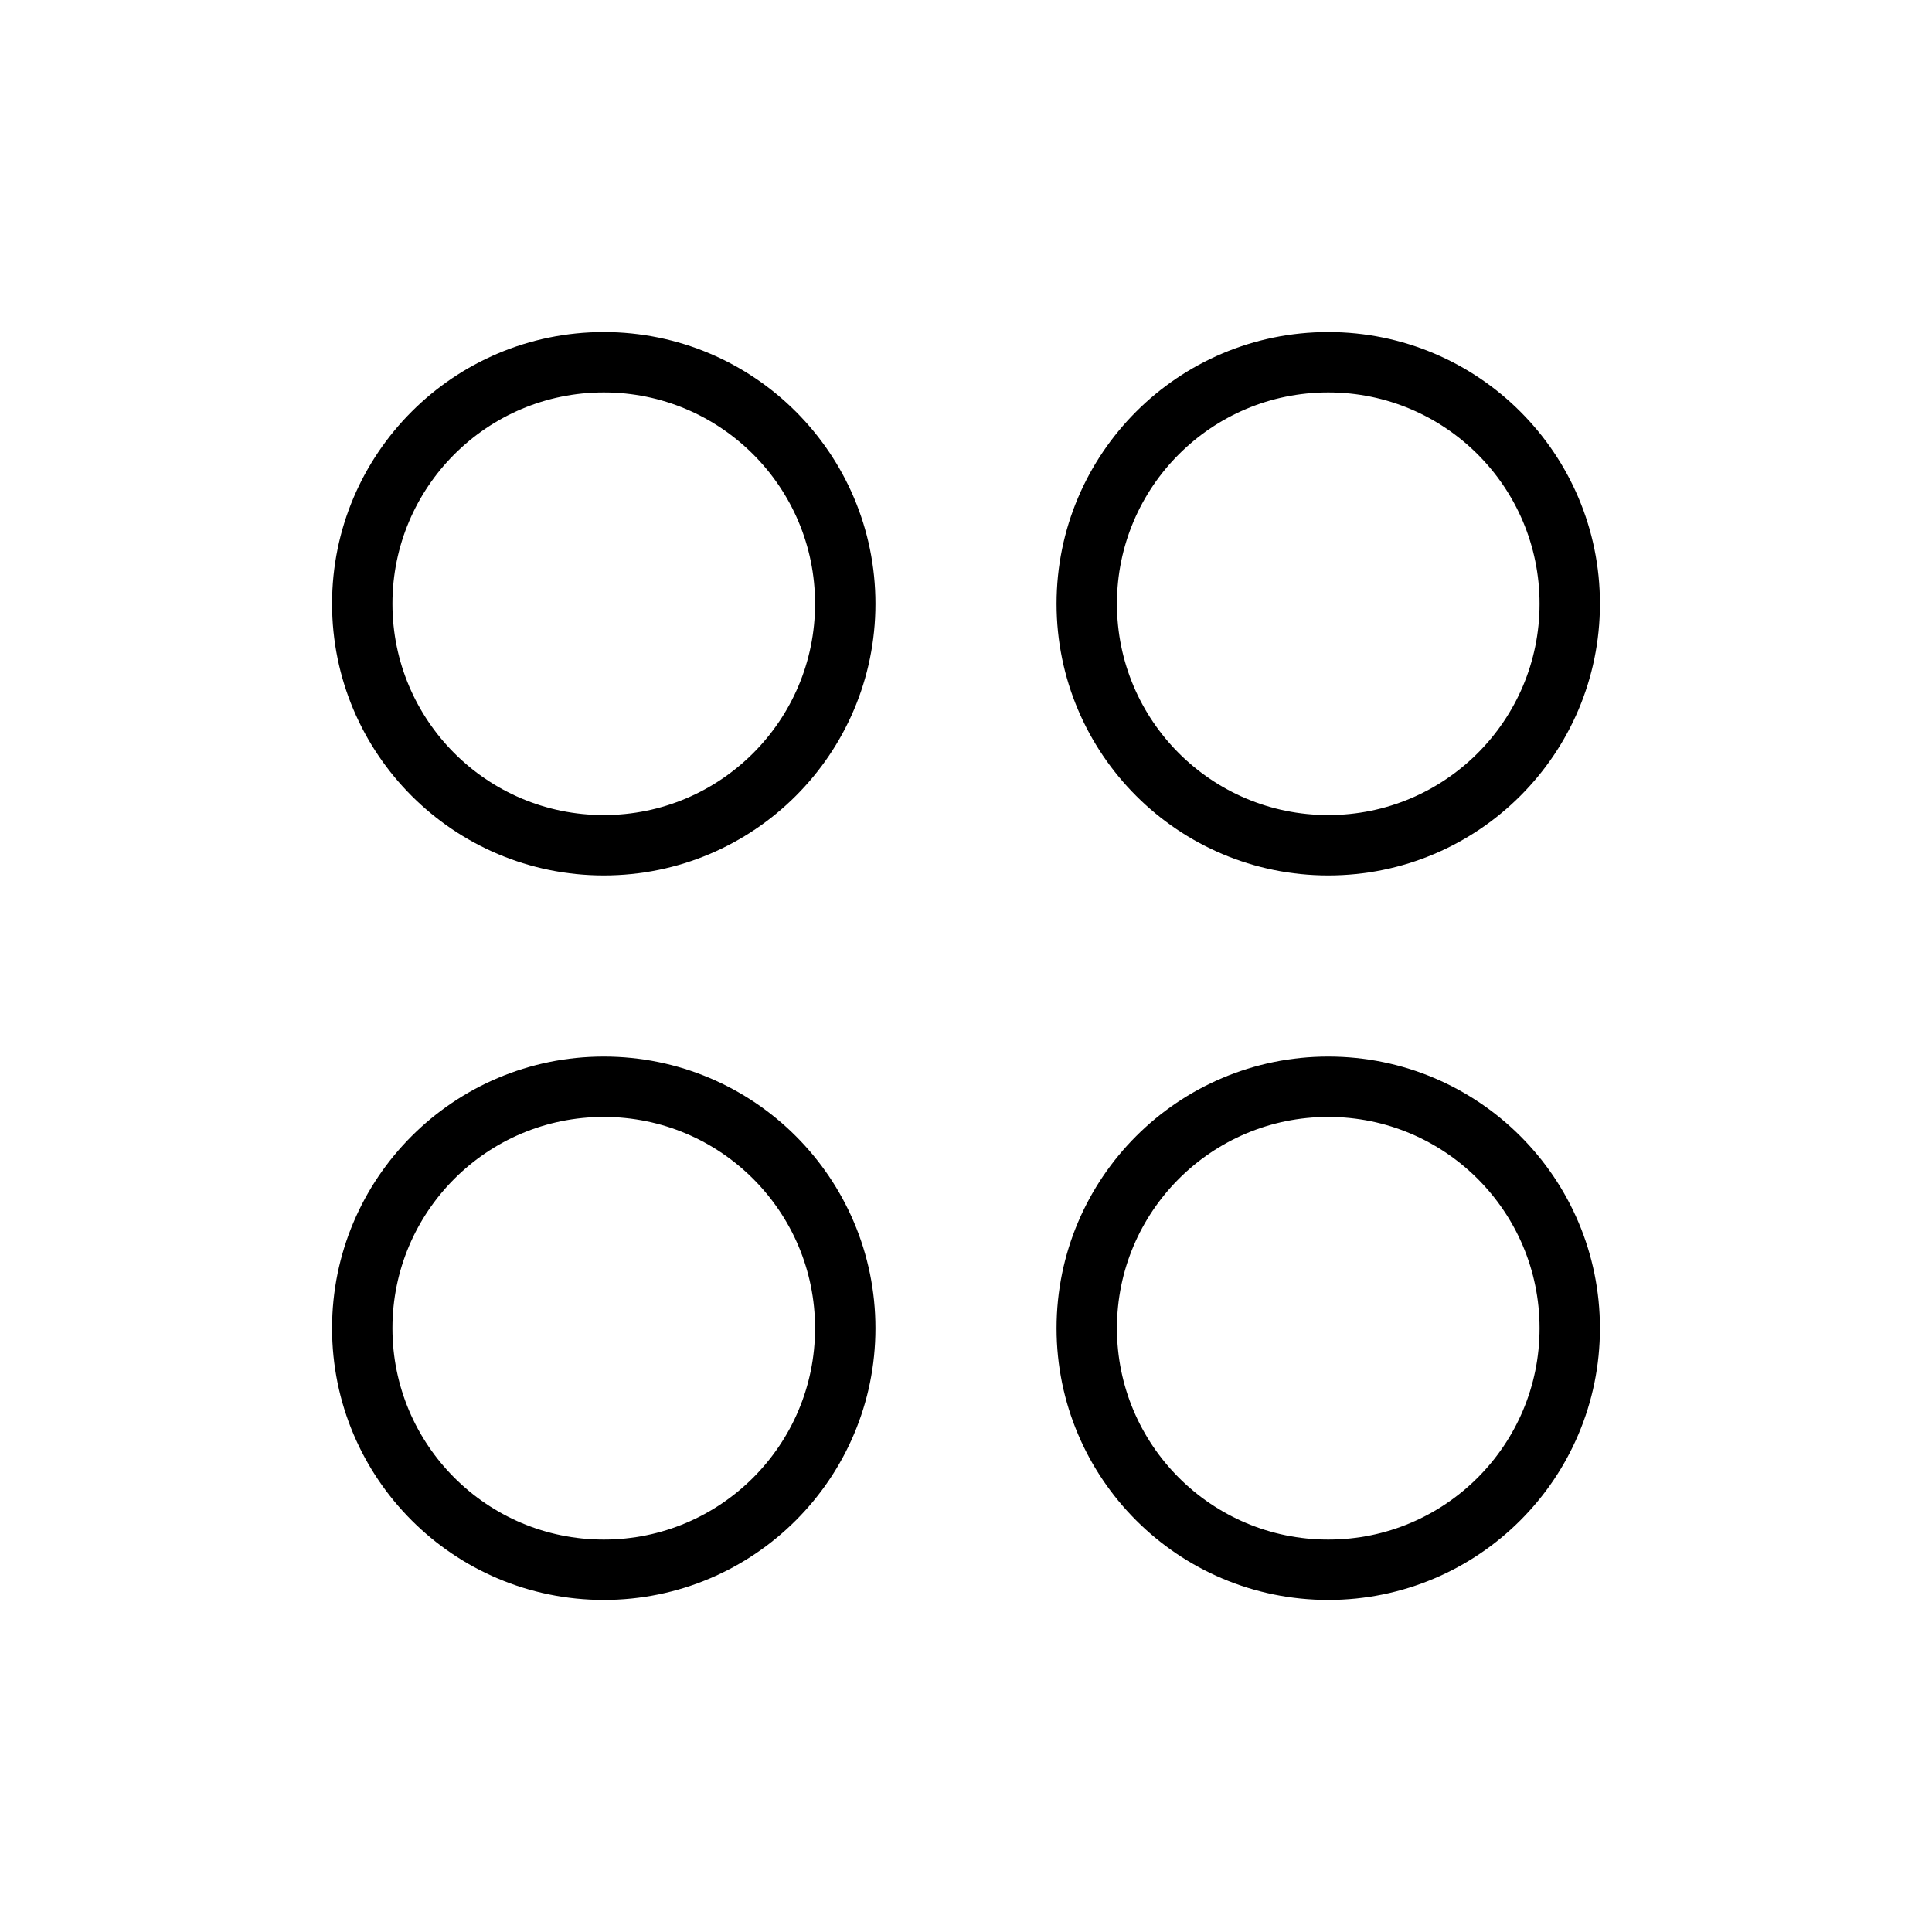 <svg xmlns="http://www.w3.org/2000/svg" fill="none" viewBox="0 0 32 32" height="32" width="32">
<path stroke-linejoin="round" stroke-linecap="round" stroke="black" d="M10 14C12.209 14 14 12.209 14 10C14 7.791 12.209 6 10 6C7.791 6 6 7.791 6 10C6 12.209 7.791 14 10 14Z"></path>
<path stroke-linejoin="round" stroke-linecap="round" stroke="black" d="M22 14C24.209 14 26 12.209 26 10C26 7.791 24.209 6 22 6C19.791 6 18 7.791 18 10C18 12.209 19.791 14 22 14Z"></path>
<path stroke-linejoin="round" stroke-linecap="round" stroke="black" d="M10 26C12.209 26 14 24.209 14 22C14 19.791 12.209 18 10 18C7.791 18 6 19.791 6 22C6 24.209 7.791 26 10 26Z"></path>
<path stroke-linejoin="round" stroke-linecap="round" stroke="black" d="M22 26C24.209 26 26 24.209 26 22C26 19.791 24.209 18 22 18C19.791 18 18 19.791 18 22C18 24.209 19.791 26 22 26Z"></path>
</svg>
